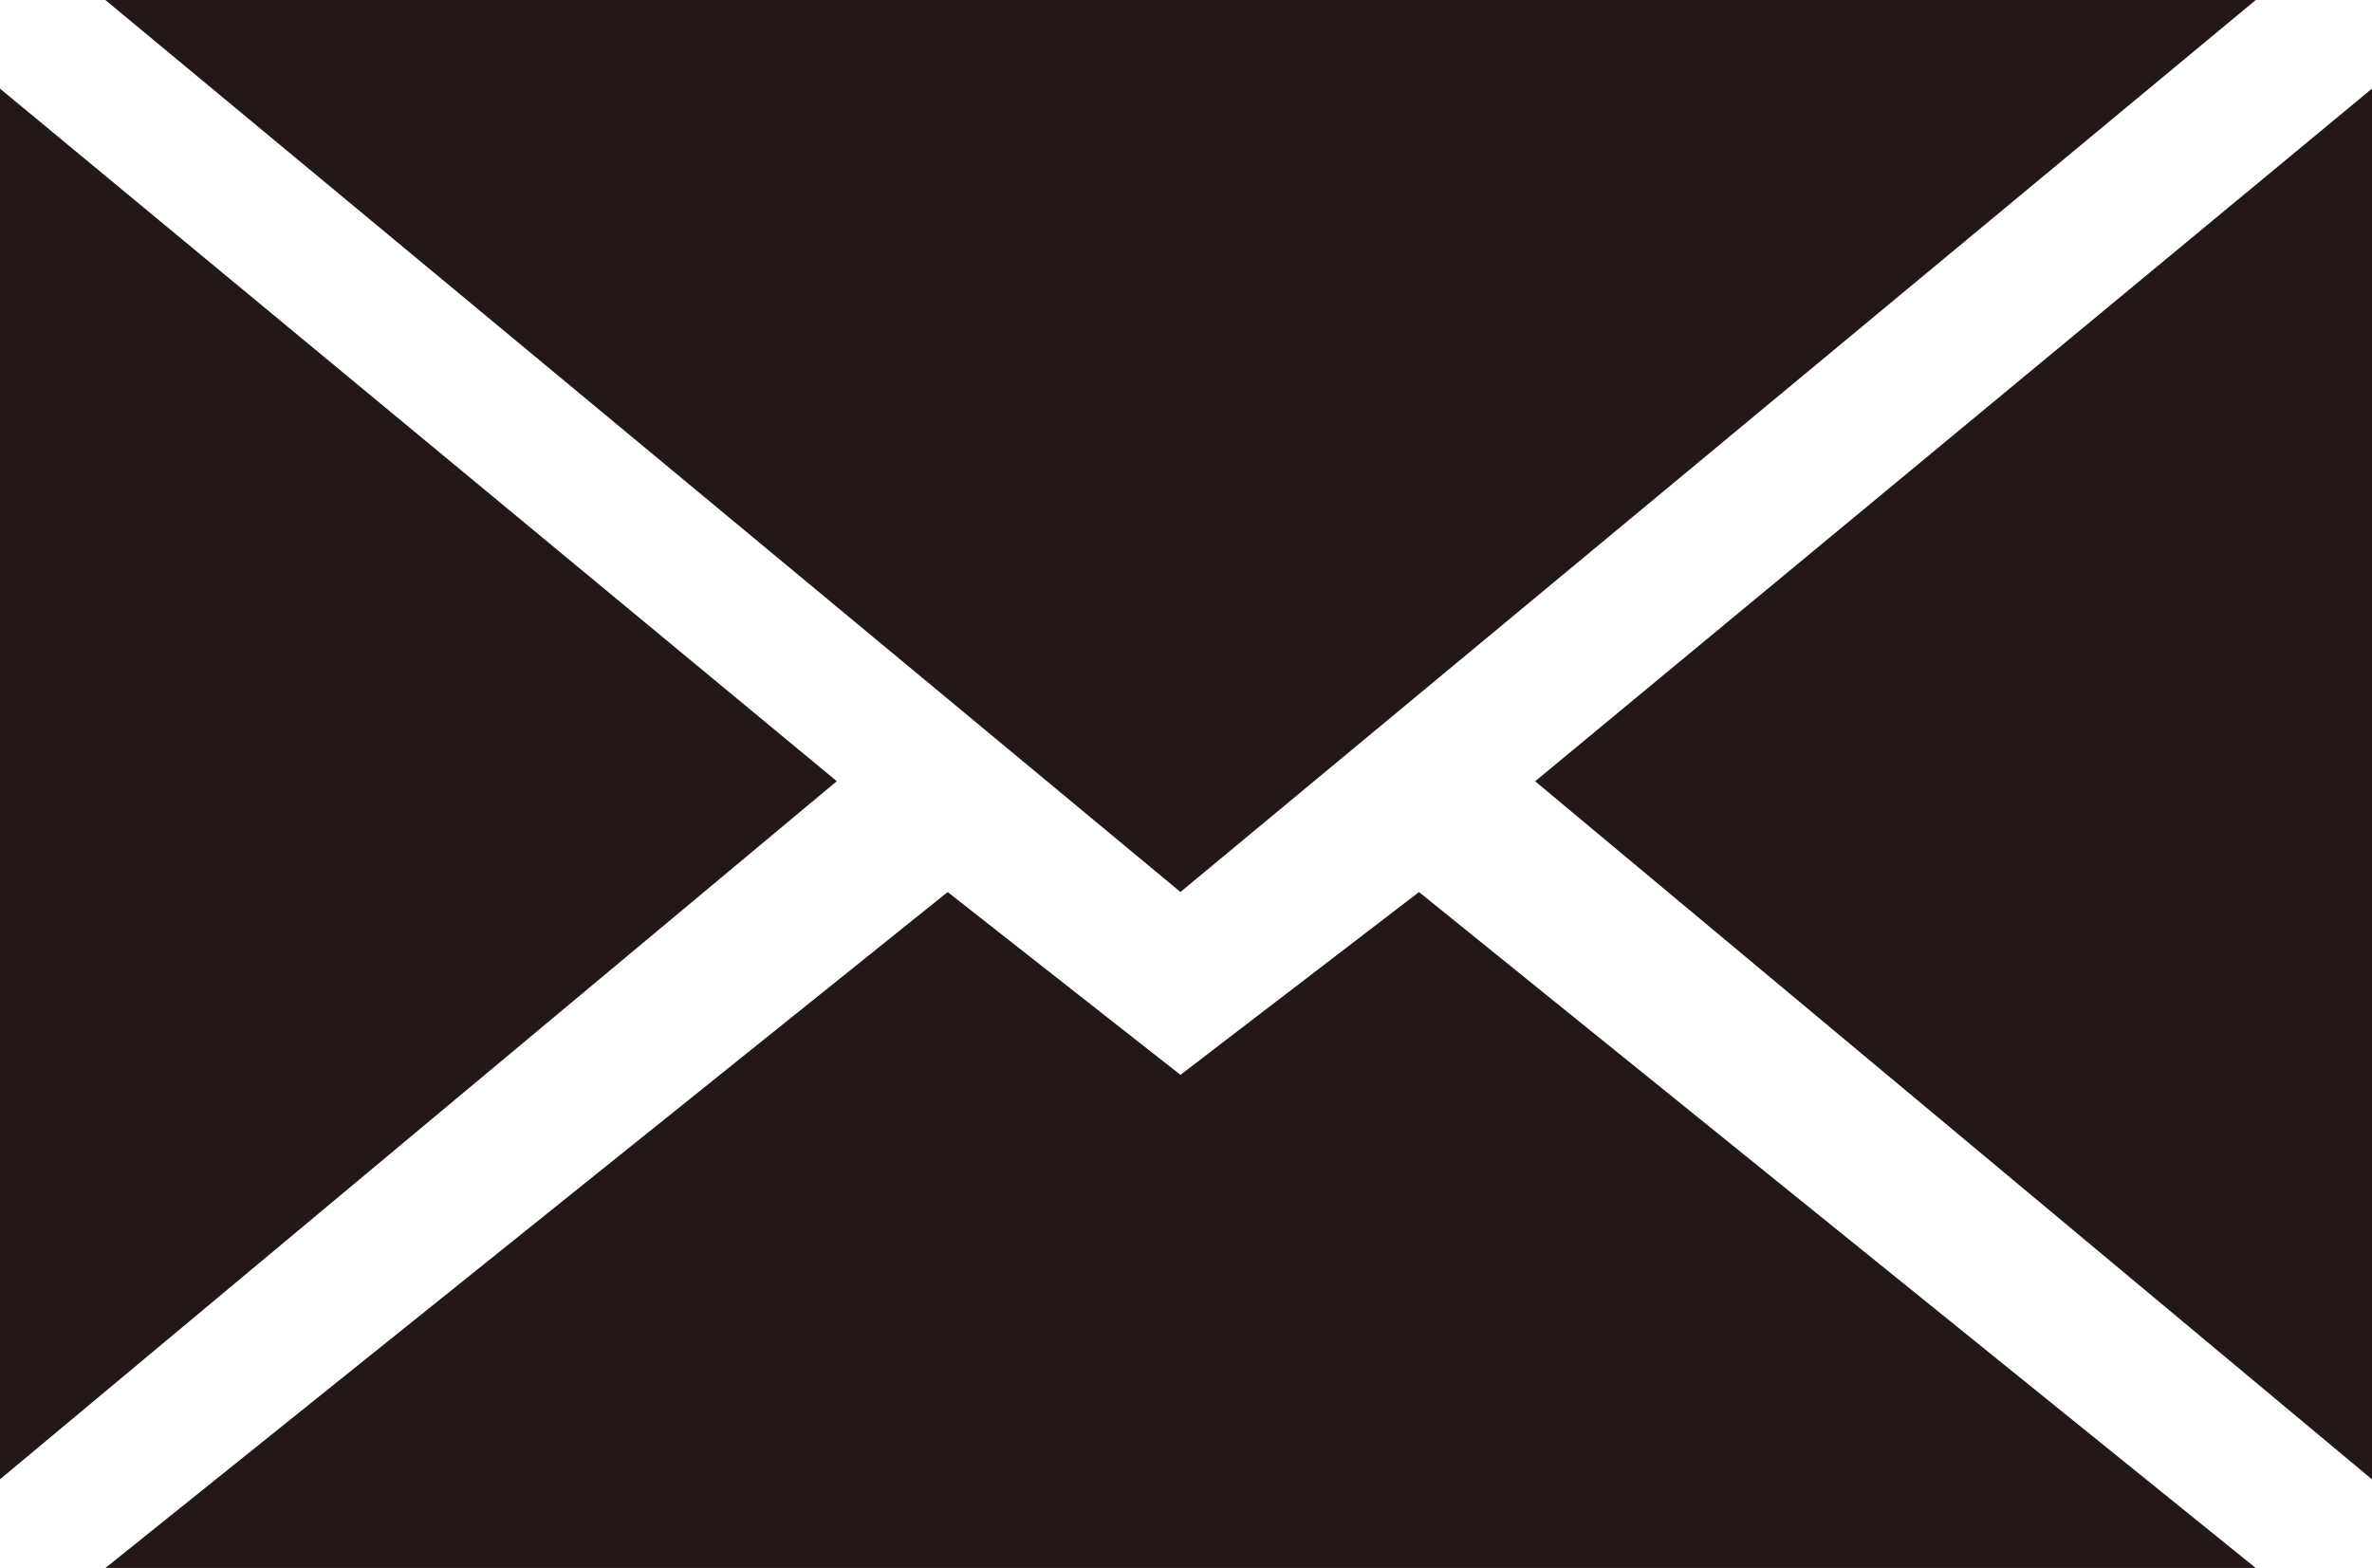<svg id="グループ_52" data-name="グループ 52" xmlns="http://www.w3.org/2000/svg" width="33.392" height="22.078" viewBox="0 0 33.392 22.078">
  <path id="パス_196" data-name="パス 196" d="M2.227,0,17.362,12.56,32.5,0Z" transform="translate(-0.744)" fill="#231815"/>
  <path id="パス_197" data-name="パス 197" d="M0,21.457l11.78-9.83L0,1.875Z" transform="translate(0 -0.627)" fill="#231815"/>
  <path id="パス_198" data-name="パス 198" d="M32.455,11.627l11.781,9.83V1.874Z" transform="translate(-10.844 -0.626)" fill="#231815"/>
  <path id="パス_199" data-name="パス 199" d="M17.362,21.438l-3.277-2.574L2.227,28.382H32.5l-11.78-9.518Z" transform="translate(-0.744 -6.303)" fill="#231815"/>
</svg>
